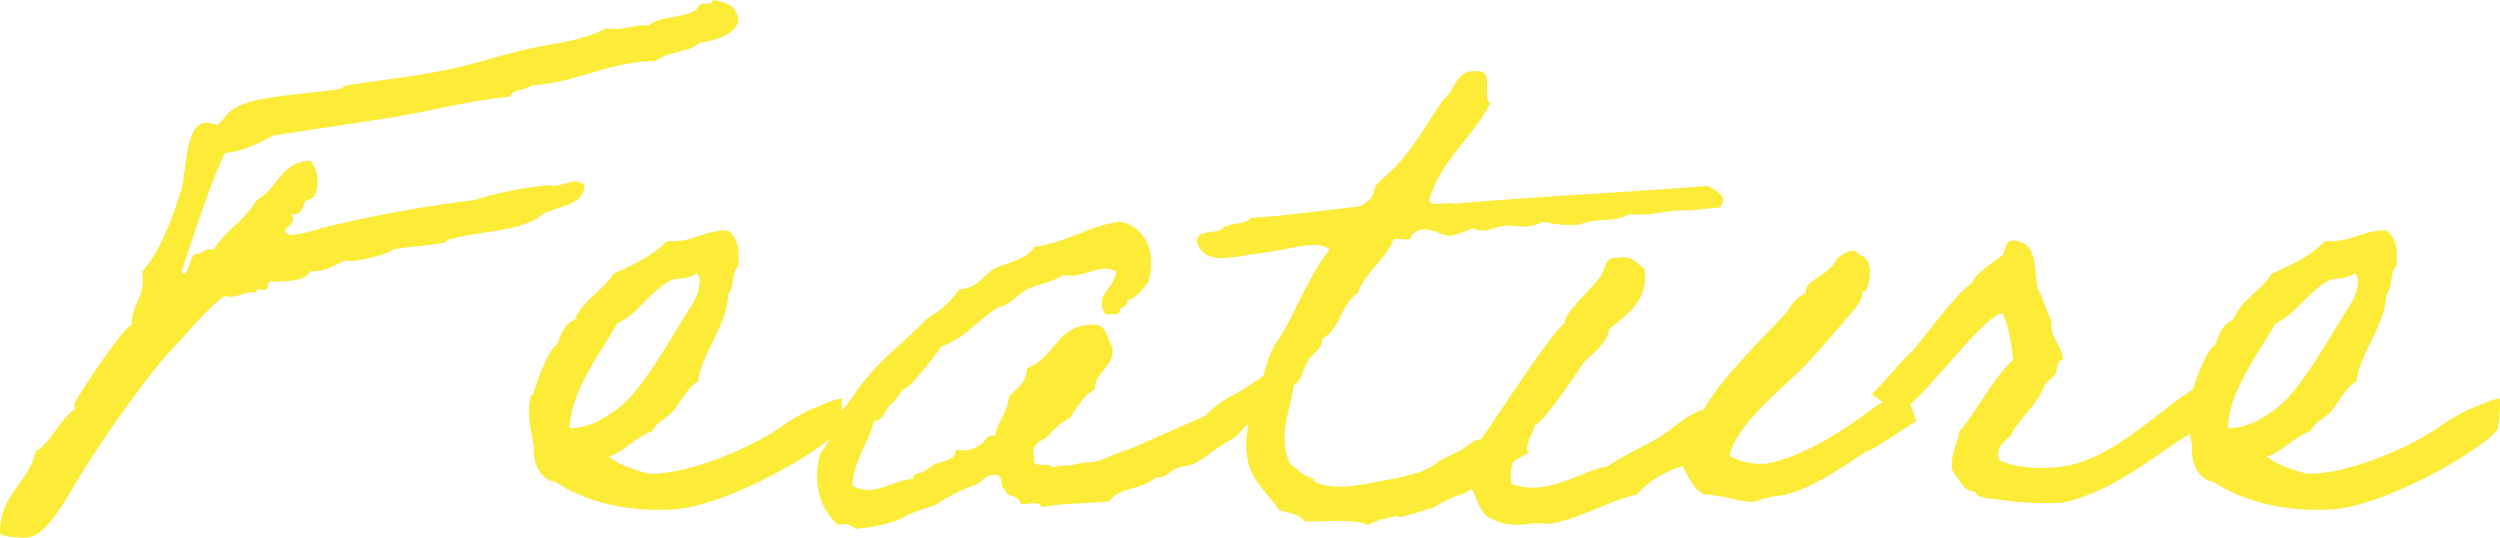 <svg xmlns="http://www.w3.org/2000/svg" width="336.2" height="72.3" viewBox="0 0 336.2 72.3"><path d="M93.3-69.5c-.1.4-.4.5-.9.5H92c-.6,0-.8.7-1.1.9-2.2,1.2-4.7.7-6.2,2h-.6c-1.5,0-2.5.5-4.1.5a4.485,4.485,0,0,1-1.1-.1c-3.4,1.8-7.2,2-11,2.9s-7.6,2.2-11.5,2.9c-4.1.8-8.2,1.2-12.5,1.9-.2,0-.4.4-1,.5-4.1.6-9.7.9-12.5,1.9-2.7,1-2.4,1.8-3.8,2.9a5.557,5.557,0,0,0-1.5-.3c-2.8,0-2.6,6.5-3.3,8.9-1.2,4-3.1,8.9-5.3,11.1a4.869,4.869,0,0,1,.1,1.2c0,2.5-1.5,3.4-1.5,6-.9,0-7.7,10.1-7.7,10.7a1.268,1.268,0,0,0,.1.6c-2.2,1.5-3,4.3-5.3,5.7C1.2-4.4-2.6-3.1-2.6,2.1c0,.6,2.5.7,3.5.7C3.4,2.8,6-1.9,7.5-4.4c3.2-5.4,9.6-14.6,13.8-19,2.1-2.2,3.9-4.5,6.3-6.3a2.2,2.2,0,0,0,.8.1c1.2,0,1.8-.6,3-.6h.5c0-.3.1-.4.3-.4s.5.1.7.1c.8,0,.3-1.2,1-1.2a.756.756,0,0,1,.4.1c2-.1,4.1-.1,4.8-1.4,2.2,0,3.2-.8,4.8-1.5a2.2,2.2,0,0,0,.8.1c1.1,0,5.5-1.1,5.4-1.5,2.3-.5,4.9-.5,7.2-1,.1,0,.2-.4.5-.4,4.5-1.2,8.7-1,12-2.9,1.7-1.8,6-1.1,6.2-4.4a2.078,2.078,0,0,0-1.2-.5c-.9,0-2,.6-3.1.6-.2,0-.3-.1-.5-.1a47.828,47.828,0,0,0-10,2,181.263,181.263,0,0,0-20.7,3.8,18.23,18.23,0,0,1-3.7.9,1.5,1.5,0,0,1-1.1-.4c.2-.8,1.1-.9,1.1-1.8,0-.2-.1-.4-.1-.6H37c1.2,0,1-1.2,1.6-1.9,1.1,0,1.5-1.2,1.5-2.4a3.878,3.878,0,0,0-1-2.9c-4,.2-4.4,3.9-7.2,5.3-1.5,2.7-4.2,4.1-5.8,6.7a4.331,4.331,0,0,1-.5-.1c-.7,0-.9.6-1.6.6h-.3c-.7.3-1,2.7-1.6,2.7q-.15,0-.3-.3c1.8-5.2,3.5-10.8,5.8-15.9,2.7-.3,4.6-1.4,6.7-2.4,5.3-.8,10.6-1.6,15.8-2.4,5.4-.9,10.5-2.3,15.9-2.8.4-1.1,2.1-.8,2.8-1.5,6.4-.4,10.2-3.2,16.8-3.3,1.5-1.3,4.4-1.1,5.8-2.4,2.3-.4,4.7-1.1,5.3-2.9C96.6-68.7,95.1-69.2,93.3-69.5Zm17.3,53.6c-1,0-2.9,1-3.8,1.3a23.963,23.963,0,0,0-3.8,2.1C98.8-9.4,90.9-6.1,85.6-5.8h-1c-1.4-.4-3.8-1-5.3-2.3,2.3-.8,3.5-2.6,5.8-3.4.6-1.3,2-1.7,2.9-2.8s1.9-3.2,3.3-3.9c.3-3.5,4-7.8,4-11.7.8-.9.6-2.6,1-3.3.2-.4.4-.2.4-1,.1-1.9,0-3.2-1.4-4.3-3.3-.1-4.7,1.7-8.2,1.4-1.9,2-4.5,3.2-7.2,4.4-1.4,2.3-4.1,3.5-5.2,6.2-1.4.5-1.9,2-2.4,3.4-1.2.5-2.8,5.3-3.1,6.3,0,.3-.4.5-.4.5-.6,2.3,0,4.8.4,6.8-.2,1.8.6,4.5,2.9,4.8C75.9-2.1,81.7-.6,88-1c7.5-.5,20.8-8.4,22.3-10.8A20.3,20.3,0,0,0,110.6-15.9ZM91-32.7c.4,0,.4.6.5.9,0,1.9-1.1,3.4-2,4.8-1.8,2.9-5.7,9.8-8.7,12.2a20.756,20.756,0,0,1-2.9,1.9,8.78,8.78,0,0,1-3.9,1c.1-5.1,4.6-10.8,6.4-14.1,2.7-1.2,4.3-4.2,7.2-5.8C88.4-32.2,89.7-31.8,91-32.7Zm78.5,12.4c-2.3,1.3-4,2.7-6,3.8a13.592,13.592,0,0,0-4,2.9c-2.9,1.3-5.7,2.5-8.6,3.8-1.5.7-3.3,1.2-4.8,1.9-1.5.8-2.7.4-4.3.9-.9.2-2.1,0-2.9.4-.3-.9-2.9.3-2.4-1.4-.7-1.9,1.2-2.2,1.9-2.9a8.492,8.492,0,0,1,2.9-2.4c.9-1.4,1.8-3,3.3-3.8.1-2.7,2.7-2.8,2.4-5.8-.7-.8-.7-2.4-1.9-2.9-5.6-.5-5.7,4.5-9.6,5.8,0,2-1.4,2.7-2.4,3.8-.2,2.2-1.5,3.3-1.9,5.3-1.5-.2-1.3,1.3-2.4,1.4-.6.6-1.7.6-2.9.5.1,1.5-2,1.5-2.9,2-.5.3-.8.6-1.4.9-.6.4-1.4.1-1.4,1-2.7.1-5.3,2.6-8.2.9.3-3.6,2.1-5.5,2.9-8.6,1.4-.2,1.5-1.7,2.4-2.4s1.2-2,2.4-2.4a55.245,55.245,0,0,0,4.3-5.3c3.2-1.1,5-3.7,7.7-5.3,1.6-.3,2.4-1.6,3.8-2.4,1.5-.7,3.4-.9,4.8-1.9,3.1.5,4.8-1.7,7.2-.5-.1,2.2-3.2,3.3-1.4,5.8.7-.1,1.8.2,1.9-.5,0-.7,1.2-.4,1-1.4,1.4-.4,2-1.5,2.8-2.4,1.2-4-.3-7.5-3.8-8.2-4.3.6-7.1,2.8-11.5,3.4-1,1.7-3.4,2-5.3,2.9-1.6.9-2.3,2.7-4.8,2.8a12.45,12.45,0,0,1-4.3,3.9c-2.6,2.8-5.8,5.1-8.2,8.1-1.4,1.5-2.3,3.5-3.8,4.8a11.805,11.805,0,0,1-2.4,5.3c-1.1,4.3.1,7.5,2.4,9.6a2.6,2.6,0,0,1,2.4.5A19.6,19.6,0,0,0,118.7.2c1.5-1,4.1-1.5,4.8-2a23.793,23.793,0,0,1,4.8-2.4c1.1-.2,1.5-1.6,2.9-1.4,1.3-.2.5,1.8,1.4,1.9.1,1.2,1.9.7,2,1.9.8.3,2.8-.5,2.8.5,3.3-.6,5.7-.4,9.2-.8,1.4-2,4.5-1.5,6.2-3.2,1.2.1,1.4-.4,2.4-1,.9-.5,2-.5,2.9-.9,1.7-.9,3-2.2,4.7-3.1s1.3-1.6,3-2.4c1.6-.8,3.5-3.3,5.2-4.2C170.7-16.8,169.5-20.3,169.5-20.3Zm33,8.5c-1.4.2-3.2-.1-3.7,1a29.312,29.312,0,0,0-2.9.5c-.9.4-1.5,1.1-2.3,1.5-.1,0-2.7,1.3-2.8,1.4-1.6,1.4-4,1.8-5.5,2.2-3.5.5-7.9,2-11.1.5-.1-.1,0-.4-.4-.5-1.1-.3-1.8-1.1-2.9-1.9-1.7-3.7-.1-6.8.5-10.6,1.2-.7,1.2-2.3,1.9-3.3.6-1,2-1.6,1.9-2.9,2.6-1.6,2.4-4.5,4.8-6.2,1.1-3,3.7-4.4,4.8-7.2.7-.3,2.5.5,2.4-.5,1.7-2,4.1.2,5.3,0a12.372,12.372,0,0,0,2.9-1,3.417,3.417,0,0,0,2.8,0c3.3-1,3.5.6,6.8-.9a13.86,13.86,0,0,0,4.8.4c2.7-1,4.6-.2,6.7-1.4,3.1.3,4.9-.6,7.7-.5-.1.1,2-.2,4.5-.4,1.2-1.5-.5-2.3-1.7-2.9-11.1.9-22.9,1.4-34,2.4-1-.3-3.2.5-3.4-.5,1.6-5.5,5.8-8.3,8.2-13-1.1-.9.5-4.3-1.5-4.3-3.3-.4-3.1,2.6-4.8,3.8-1.8,2.6-3.3,5.3-5.3,7.7-1,1.4-3.1,3-3.8,3.9-.3.4-.2,1-.5,1.4a3.422,3.422,0,0,1-1.9,1.4c-4.8.5-9.4,1.2-14.4,1.5-.7,1-2.9.6-3.8,1.4-.9.9-3.6,0-3.4,1.9,1,3.3,5.1,1.8,8.2,1.5,2.2-.3,4.6-.8,5.7-1,1.5-.2,3.2-.3,3.9.5-2.8,3.4-4.4,8.1-6.8,12-1.4,1.3-2.1,5.7-3.3,8.2-.7,2.6-1.4,5.1-1,7.6.5,3.4,3.1,5.2,4.3,7.2,1.3.4,2.8.5,3.4,1.5,2.9.1,6.5-.4,8.6.5a8.357,8.357,0,0,1,2.9-1c2.1-.5.5.2,2-.2.9-.2,2.7-.8,3.3-1,1.2-.3,1.3-.7,1.9-.9a9.493,9.493,0,0,1,2.1-.9c1.6-.5,3.3-2,4.3-2.5,1.6-.8,2.7-2.1,5.1-3.2C202.1-9.7,204-10.6,202.5-11.8Zm46-2.2c-3.4,2.5-8.7,5.9-13.3,6.8a8.38,8.38,0,0,1-5.2-1c.8-4.1,7.2-9.2,9.7-11.7s4.8-5.4,7.2-8.1c.5-.9.9-1.2.9-2,.1-.5.3-.2.5-.4.7-1.1,1.1-4.6-.9-4.8-.7-1.4-2.4.1-2.9.4a5.558,5.558,0,0,1-2.4,2.4c-.8.7-1.9,1-1.9,2.4-1.5.5-2,1.9-2.9,2.9-2.9,3.1-8.8,8.9-10.7,12.6-2.4.8-4.2,2.6-6.2,3.9-2.3,1.3-4.6,2.3-6.8,3.8-4.1.8-8,4.1-12.9,2.4-.8-4.3,2.5-4.9,3.1-7.9,1.4-.6,5.9-7.5,6.8-8.7,1.1-1,2.9-2.4,3.2-4.2,2.3-2.1,5.2-3.5,4.8-8.1-1.1-.7-1.6-2-3.8-1.5-1.5-.2-1.4,1.2-1.9,1.9-.2,1.2-5.3,5.4-5.1,6.9-1.7,1-10.2,14.3-11.4,15.8-.7,1.8-.9,4-1.5,5.8,1.2,1.5,1.3,4.2,3.4,4.8,1.9,1,4,.6,5.3.5.7-.1,1.6.1,2.4,0,4-.7,7.9-3.1,11.5-3.9a13.061,13.061,0,0,1,6.2-3.8c.8,1.5,1.4,3.1,2.9,3.8,2.2,0,4.5,1,6.7,1a13.77,13.77,0,0,1,3.9-.9c4.7-1,11-6,11.3-5.9s6.6-4.1,6.6-4.1-1.5-4.4-1.7-4.3C253.1-17,250-15.2,248.5-14Zm40.3-.6c-3.8,2.8-8.9,7.3-14.5,7.9-3.2.3-6.2.1-8.1-1-.5-2.4,1.4-2.4,1.9-3.8,1.5-2.4,3.2-3.5,4.3-6.3.3-.4,1-.8,1.4-1.4.3-.5.1-1.9,1-1.9,0-2-1.9-3-1.5-5.3-.8-1.3-1.1-3.1-1.9-4.3-.4-2.6-.1-5.7-2.4-6.3-2.2-.7-1.8,1.2-2.3,1.8-.8.7-4,2.7-4.1,3.8-1.8.9-6.7,7.6-8,9.1-1.3,1-4,4.5-5.5,5.8-.1-.1,3.5,2.5,3.5,2.5,2.8-.8,11.1-12.7,14-13.4.9,1.3,1.3,4.2,1.5,6.3-3,2.9-4.5,6.4-7.2,9.6-.3,1.8-1.2,3-1,5.2.9,1.1,1.6,2.9,2.9,2.9.5.1.3.4.5.5a5.451,5.451,0,0,0,2.4.5,42.6,42.6,0,0,0,9.1.5c6.7-1.5,11.6-5.8,16.8-9.1.1.2,3.6-3.5,3.6-3.5s-1.3-3.9-1.3-3.8S290.3-15.9,288.8-14.6Zm44.8-1.3c-1,0-2.9,1-3.8,1.3a23.963,23.963,0,0,0-3.8,2.1c-4.2,3.1-12.1,6.4-17.4,6.7h-1c-1.4-.4-3.8-1-5.3-2.3,2.3-.8,3.5-2.6,5.8-3.4.6-1.3,2-1.7,2.9-2.8s1.9-3.2,3.3-3.9c.3-3.5,4-7.8,4-11.7.8-.9.6-2.6,1-3.3.2-.4.4-.2.4-1,.1-1.9,0-3.2-1.4-4.3-3.3-.1-4.7,1.7-8.2,1.4-1.9,2-4.5,3.2-7.2,4.4-1.4,2.3-4.1,3.5-5.2,6.2-1.4.5-1.9,2-2.4,3.4-1.2.5-2.8,5.3-3.1,6.3,0,.3-.4.5-.4.5-.6,2.3,0,4.8.4,6.8-.2,1.8.6,4.5,2.9,4.8C298.9-2.1,304.7-.6,311-1c7.5-.5,20.8-8.4,22.3-10.8A20.3,20.3,0,0,0,333.6-15.9ZM314-32.7c.4,0,.4.6.5.9,0,1.9-1.1,3.4-2,4.8-1.8,2.9-5.7,9.8-8.7,12.2a20.757,20.757,0,0,1-2.9,1.9,8.779,8.779,0,0,1-3.9,1c.1-5.1,4.6-10.8,6.4-14.1,2.7-1.2,4.3-4.2,7.2-5.8C311.4-32.2,312.7-31.8,314-32.7Z" transform="translate(2.6 69.5)" fill="#fceb37"/></svg>